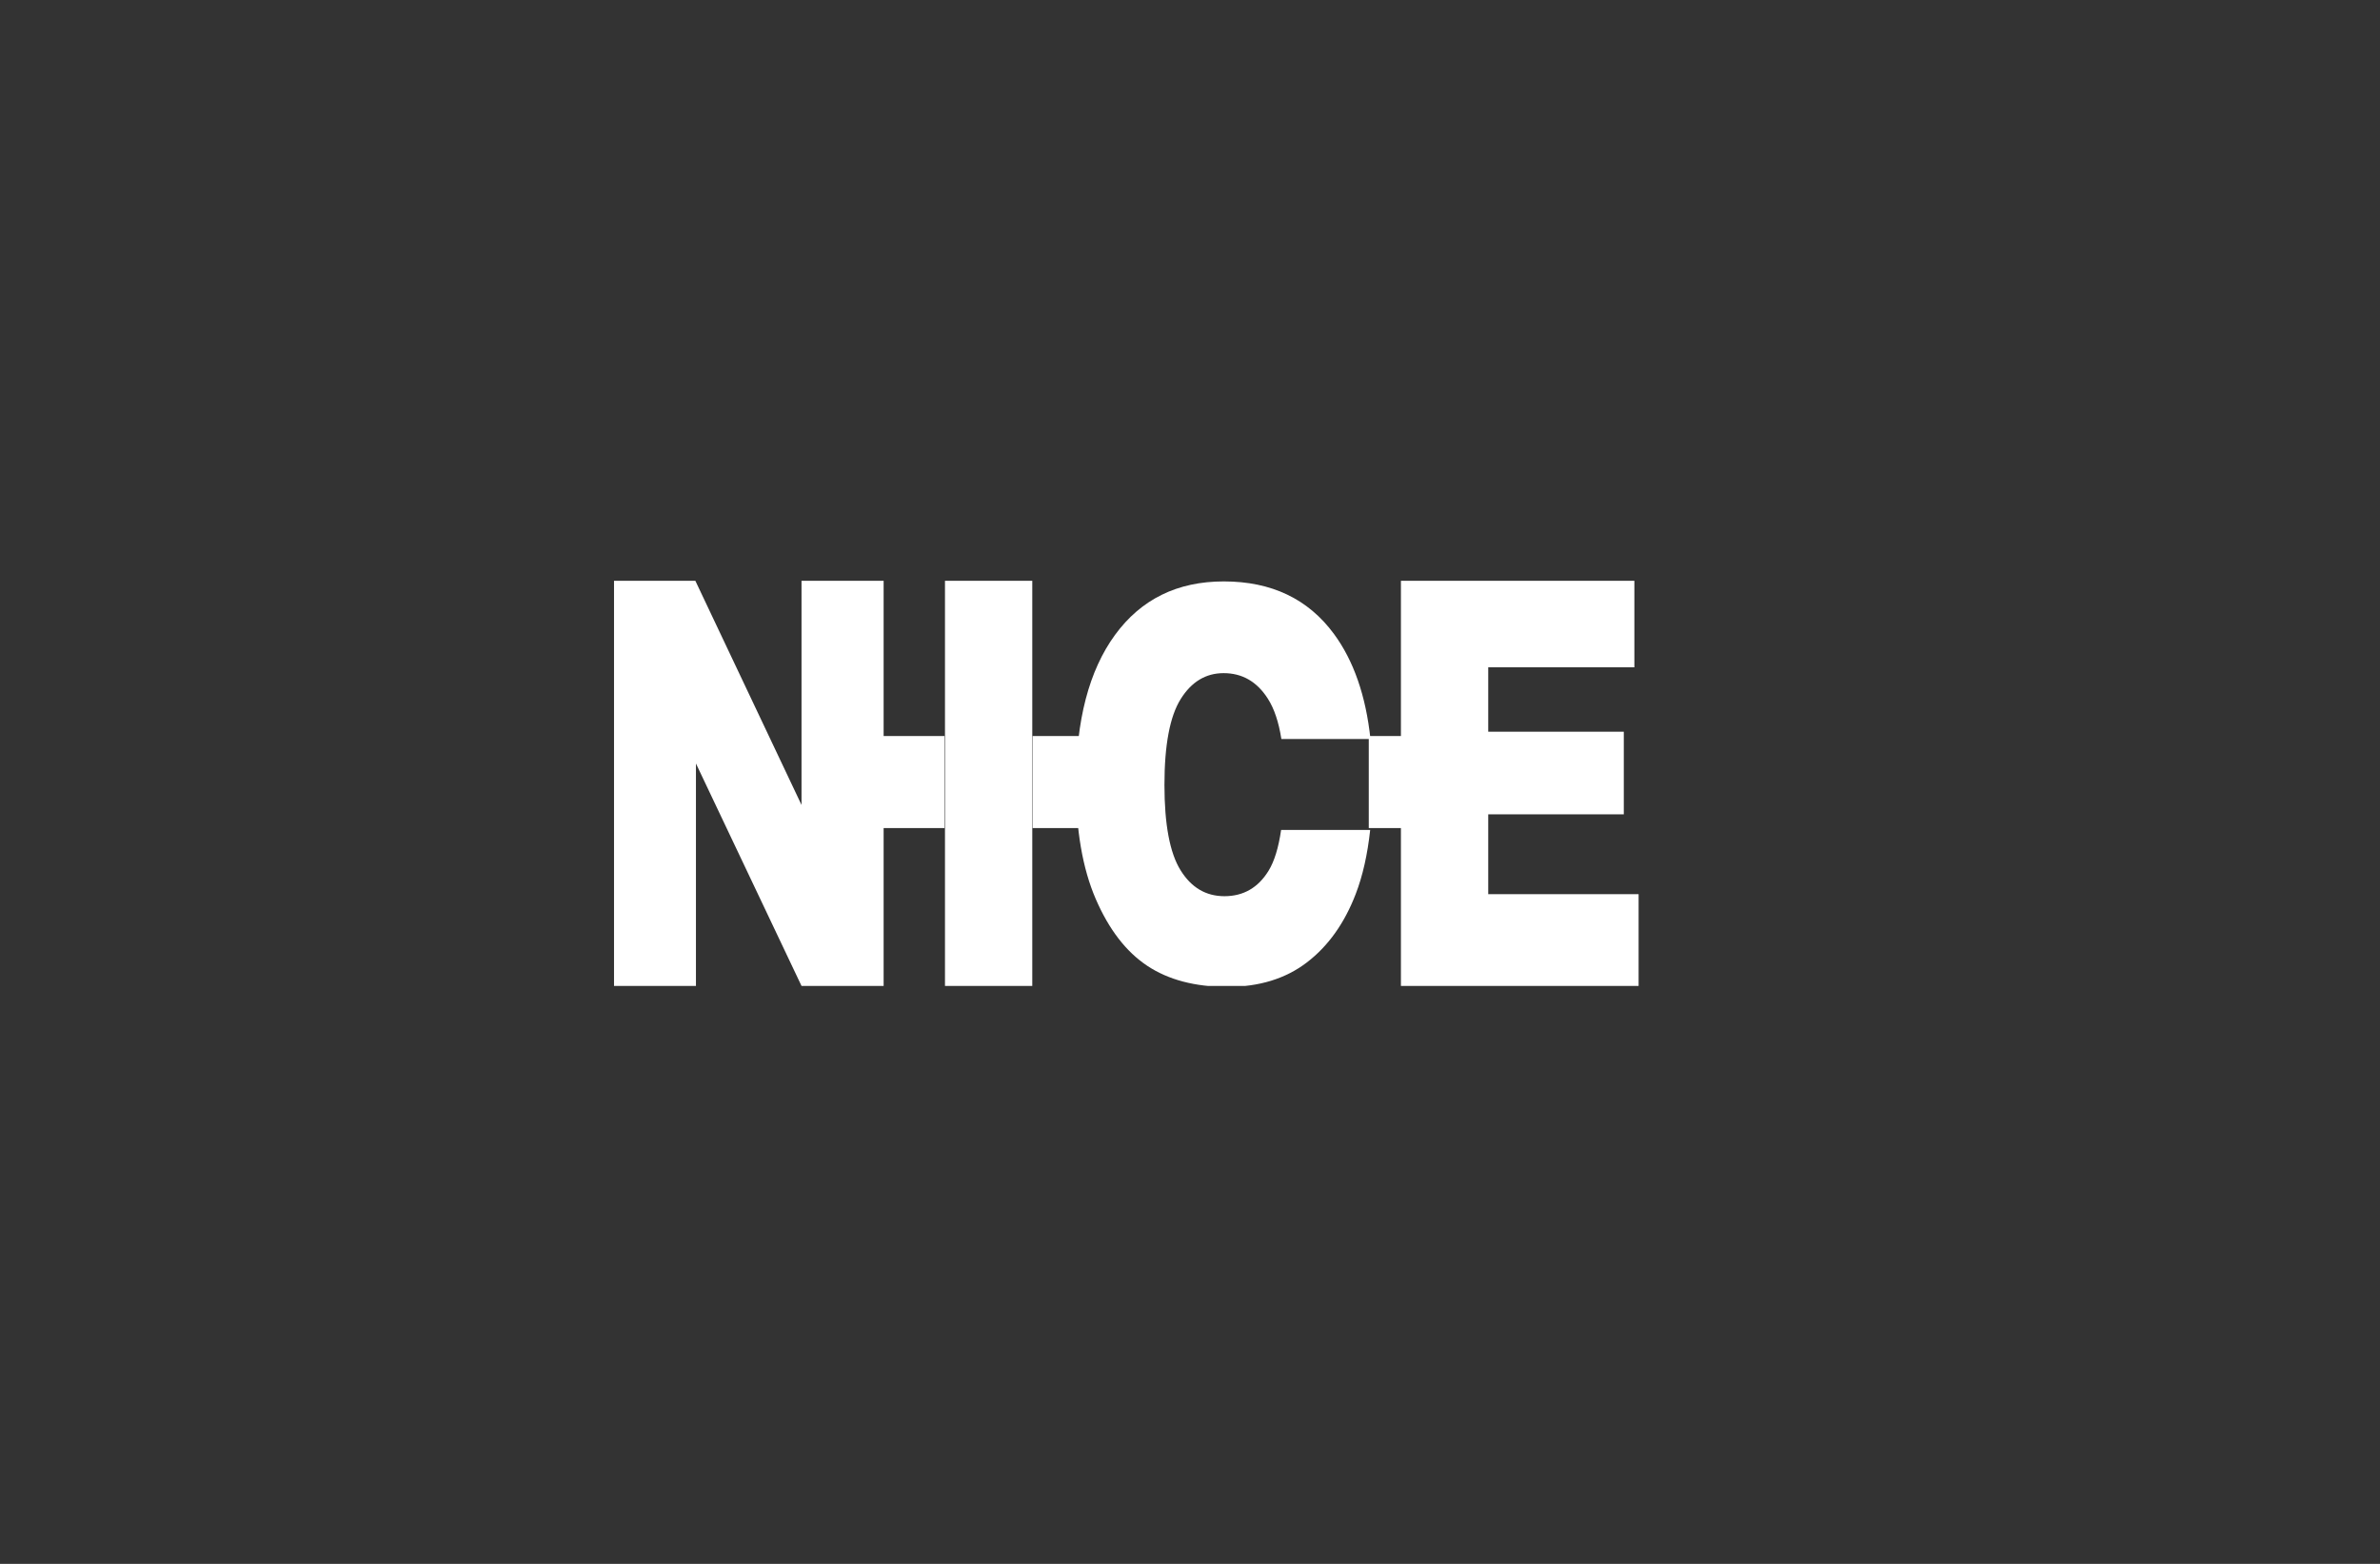 <svg width="140" height="92" viewBox="0 0 140 92" fill="none" xmlns="http://www.w3.org/2000/svg">
<rect x="0" y="0" width="140" height="92" fill="#333333" stroke="none"/>
<g clip-path="url(#clip0_281_2360)">
<path d="M75.359 48.825C75.208 49.871 74.961 50.673 74.62 51.228C74.007 52.224 73.142 52.722 72.024 52.722C70.936 52.722 70.076 52.214 69.445 51.196C68.813 50.179 68.497 48.505 68.497 46.177C68.497 43.828 68.815 42.144 69.451 41.127C70.086 40.109 70.929 39.6 71.978 39.6C73.073 39.6 73.941 40.101 74.58 41.103C74.956 41.691 75.22 42.483 75.375 43.475H80.616C80.344 40.933 79.629 38.872 78.469 37.295C76.952 35.234 74.793 34.204 71.99 34.204C69.255 34.204 67.122 35.253 65.59 37.35C64.058 39.449 63.293 42.38 63.293 46.146C63.293 48.842 63.679 51.086 64.453 52.88C65.227 54.673 66.236 55.984 67.48 56.813C68.725 57.642 70.297 58.056 72.196 58.056C74.065 58.056 75.626 57.576 76.878 56.616C78.13 55.657 79.087 54.314 79.75 52.588C80.16 51.52 80.443 50.265 80.599 48.825L75.359 48.825Z" fill="white"/>
<path d="M36.119 34.169H40.904L47.148 47.353V34.169H51.978V58H47.148L40.938 44.915V58H36.119V34.169Z" fill="white"/>
<path d="M55.587 34.169H60.722V58H55.587V34.169Z" fill="white"/>
<path d="M82.407 34.169H96.14V39.257H87.543V43.044H95.518V47.905H87.543V52.603H96.389V58H82.407V34.169Z" fill="white"/>
<path d="M55.561 43.3H50.104V48.714H55.561V43.3Z" fill="white"/>
<path d="M66.198 43.3H60.74V48.714H66.198V43.3Z" fill="white"/>
<path d="M85.973 43.3H80.516V48.714H85.973V43.3Z" fill="white"/>
</g>
<defs>
<clipPath id="clip0_281_2360">
<rect width="67.765" height="24" fill="white" transform="translate(36.119 34)"/>
</clipPath>
</defs>
</svg>
